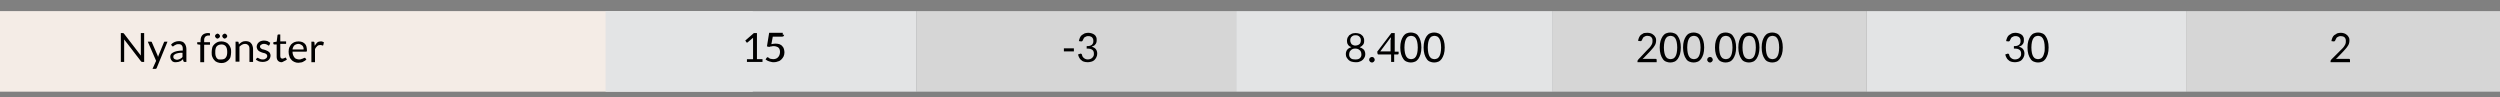 <?xml version="1.0" encoding="utf-8"?>
<!-- Generator: Adobe Illustrator 19.2.1, SVG Export Plug-In . SVG Version: 6.00 Build 0)  -->
<svg version="1.1" id="Lager_1" xmlns="http://www.w3.org/2000/svg" xmlns:xlink="http://www.w3.org/1999/xlink" x="0px" y="0px"
	 viewBox="0 0 900 35" style="enable-background:new 0 0 900 35;" xml:space="preserve">
<rect x="0" y="0" width="900" height="35" fill="#808080" stroke="none"/>
<style type="text/css">
	.st0{fill:#F4ECE6;}
	.st1{fill:none;}
	.st2{fill:#E3E4E5;}
	.st3{fill:#D6D6D6;}
</style>
<g id="_x33_B">
	<rect x="-1" y="4" class="st0" width="272" height="29"/>
	<g>
		<rect x="42.2" y="11.6" class="st1" width="155.1" height="18.7"/>
		<path d="M44.5,12c0.1,0,0.1,0.1,0.2,0.2l6,7.8c0-0.1,0-0.2,0-0.4s0-0.2,0-0.3v-7.4h1.2v10.4h-0.7c-0.1,0-0.2,0-0.3-0.1
			s-0.1-0.1-0.2-0.2l-6-7.8c0,0.1,0,0.2,0,0.4s0,0.2,0,0.3v7.4h-1.2V11.9h0.7C44.3,11.9,44.4,11.9,44.5,12z"/>
		<path d="M56.4,24.5c0,0.1-0.1,0.2-0.2,0.2c-0.1,0.1-0.2,0.1-0.3,0.1h-1l1.3-2.9l-3-6.9h1.1c0.1,0,0.2,0,0.3,0.1s0.1,0.1,0.1,0.2
			l2,4.6c0,0.1,0.1,0.2,0.1,0.3s0.1,0.2,0.1,0.3c0-0.1,0.1-0.2,0.1-0.3s0.1-0.2,0.1-0.3l1.9-4.6c0-0.1,0.1-0.1,0.1-0.2
			c0.1-0.1,0.1-0.1,0.2-0.1h1L56.4,24.5z"/>
		<path d="M67.1,22.3h-0.6c-0.1,0-0.2,0-0.3-0.1S66.1,22.1,66,22l-0.1-0.7c-0.2,0.2-0.4,0.3-0.6,0.5s-0.4,0.3-0.6,0.3
			c-0.2,0.1-0.4,0.2-0.6,0.2c-0.2,0-0.5,0.1-0.8,0.1c-0.3,0-0.6,0-0.8-0.1s-0.5-0.2-0.6-0.4c-0.2-0.2-0.3-0.4-0.4-0.6
			c-0.1-0.2-0.2-0.5-0.2-0.9c0-0.3,0.1-0.6,0.2-0.8c0.2-0.3,0.4-0.5,0.8-0.7c0.4-0.2,0.8-0.4,1.4-0.5c0.6-0.1,1.3-0.2,2.1-0.2v-0.6
			c0-0.6-0.1-1-0.4-1.3c-0.2-0.3-0.6-0.4-1.1-0.4c-0.3,0-0.6,0-0.8,0.1c-0.2,0.1-0.4,0.2-0.6,0.3c-0.2,0.1-0.3,0.2-0.4,0.3
			c-0.1,0.1-0.2,0.1-0.3,0.1c-0.1,0-0.2,0-0.2-0.1c-0.1,0-0.1-0.1-0.2-0.2L61.6,16c0.4-0.4,0.8-0.7,1.3-0.9s1-0.3,1.6-0.3
			c0.4,0,0.8,0.1,1.1,0.2c0.3,0.1,0.6,0.3,0.8,0.6c0.2,0.2,0.4,0.5,0.5,0.9c0.1,0.3,0.2,0.7,0.2,1.1V22.3z M63.7,21.5
			c0.2,0,0.4,0,0.6-0.1s0.4-0.1,0.5-0.2c0.2-0.1,0.3-0.2,0.5-0.3s0.3-0.3,0.4-0.4V19c-0.6,0-1.1,0-1.5,0.1c-0.4,0.1-0.8,0.2-1,0.3
			s-0.5,0.3-0.6,0.4c-0.1,0.2-0.2,0.3-0.2,0.6c0,0.2,0,0.4,0.1,0.5c0.1,0.1,0.1,0.3,0.3,0.3c0.1,0.1,0.2,0.2,0.4,0.2
			C63.4,21.5,63.5,21.5,63.7,21.5z"/>
		<path d="M72.1,22.3v-6.2L71.3,16c-0.1,0-0.2-0.1-0.3-0.1C71,15.8,71,15.7,71,15.7v-0.5h1.2v-0.7c0-0.4,0.1-0.8,0.2-1.1
			c0.1-0.3,0.3-0.6,0.5-0.8s0.5-0.4,0.8-0.5c0.3-0.1,0.7-0.2,1-0.2c0.3,0,0.6,0,0.9,0.1l0,0.6c0,0.1,0,0.2-0.1,0.2
			c-0.1,0-0.2,0-0.3,0h-0.2c-0.2,0-0.4,0-0.6,0.1c-0.2,0.1-0.3,0.2-0.5,0.3c-0.1,0.1-0.2,0.3-0.3,0.5c-0.1,0.2-0.1,0.5-0.1,0.8v0.7
			h2.1v0.9h-2.1v6.3H72.1z"/>
		<path d="M79.7,14.9c0.5,0,1,0.1,1.5,0.3s0.8,0.4,1.1,0.8c0.3,0.3,0.5,0.7,0.7,1.2s0.2,1,0.2,1.6c0,0.6-0.1,1.1-0.2,1.6
			s-0.4,0.9-0.7,1.2c-0.3,0.3-0.7,0.6-1.1,0.8s-0.9,0.3-1.5,0.3c-0.5,0-1-0.1-1.5-0.3s-0.8-0.4-1.1-0.8c-0.3-0.3-0.5-0.7-0.7-1.2
			s-0.2-1-0.2-1.6c0-0.6,0.1-1.1,0.2-1.6s0.4-0.9,0.7-1.2c0.3-0.3,0.7-0.6,1.1-0.8S79.1,14.9,79.7,14.9z M79.7,21.4
			c0.7,0,1.3-0.2,1.6-0.7c0.4-0.5,0.5-1.2,0.5-2c0-0.9-0.2-1.6-0.5-2c-0.4-0.5-0.9-0.7-1.6-0.7c-0.4,0-0.7,0.1-1,0.2
			c-0.3,0.1-0.5,0.3-0.7,0.5c-0.2,0.2-0.3,0.5-0.4,0.9c-0.1,0.3-0.1,0.7-0.1,1.2c0,0.4,0,0.8,0.1,1.2c0.1,0.3,0.2,0.6,0.4,0.9
			c0.2,0.2,0.4,0.4,0.7,0.5C79,21.4,79.3,21.4,79.7,21.4z M79.2,13c0,0.1,0,0.2-0.1,0.3c0,0.1-0.1,0.2-0.2,0.3
			c-0.1,0.1-0.2,0.1-0.3,0.2c-0.1,0-0.2,0.1-0.3,0.1c-0.1,0-0.2,0-0.3-0.1c-0.1,0-0.2-0.1-0.3-0.2c-0.1-0.1-0.1-0.2-0.2-0.3
			c0-0.1-0.1-0.2-0.1-0.3s0-0.2,0.1-0.3c0-0.1,0.1-0.2,0.2-0.3c0.1-0.1,0.2-0.1,0.3-0.2c0.1,0,0.2-0.1,0.3-0.1c0.1,0,0.2,0,0.3,0.1
			c0.1,0,0.2,0.1,0.3,0.2c0.1,0.1,0.1,0.2,0.2,0.3C79.2,12.8,79.2,12.9,79.2,13z M81.8,13c0,0.1,0,0.2-0.1,0.3
			c0,0.1-0.1,0.2-0.2,0.3s-0.2,0.1-0.3,0.2c-0.1,0-0.2,0.1-0.3,0.1s-0.2,0-0.3-0.1c-0.1,0-0.2-0.1-0.3-0.2s-0.1-0.2-0.2-0.3
			c0-0.1-0.1-0.2-0.1-0.3s0-0.2,0.1-0.3c0-0.1,0.1-0.2,0.2-0.3s0.2-0.1,0.3-0.2c0.1,0,0.2-0.1,0.3-0.1s0.2,0,0.3,0.1
			c0.1,0,0.2,0.1,0.3,0.2s0.1,0.2,0.2,0.3C81.8,12.8,81.8,12.9,81.8,13z"/>
		<path d="M84.8,22.3V15h0.8c0.2,0,0.3,0.1,0.3,0.3L86,16c0.3-0.4,0.7-0.6,1.1-0.9c0.4-0.2,0.8-0.3,1.4-0.3c0.4,0,0.8,0.1,1.1,0.2
			s0.6,0.3,0.8,0.6c0.2,0.2,0.4,0.5,0.5,0.9c0.1,0.3,0.2,0.7,0.2,1.1v4.7h-1.3v-4.7c0-0.6-0.1-1-0.4-1.3c-0.3-0.3-0.6-0.5-1.2-0.5
			c-0.4,0-0.7,0.1-1.1,0.3c-0.3,0.2-0.6,0.4-0.9,0.7v5.4H84.8z"/>
		<path d="M97,16.2c-0.1,0.1-0.1,0.2-0.3,0.2c-0.1,0-0.2,0-0.2-0.1c-0.1-0.1-0.2-0.1-0.3-0.2s-0.3-0.1-0.5-0.2
			c-0.2-0.1-0.4-0.1-0.7-0.1c-0.2,0-0.4,0-0.6,0.1C94.3,16,94.2,16,94,16.1s-0.2,0.2-0.3,0.3s-0.1,0.3-0.1,0.4
			c0,0.2,0.1,0.3,0.2,0.5c0.1,0.1,0.3,0.2,0.4,0.3s0.4,0.2,0.6,0.2c0.2,0.1,0.5,0.1,0.7,0.2c0.2,0.1,0.5,0.2,0.7,0.3
			s0.4,0.2,0.6,0.4c0.2,0.1,0.3,0.3,0.4,0.5c0.1,0.2,0.2,0.5,0.2,0.8c0,0.3-0.1,0.7-0.2,0.9c-0.1,0.3-0.3,0.5-0.5,0.7
			c-0.2,0.2-0.5,0.4-0.9,0.5c-0.3,0.1-0.7,0.2-1.2,0.2c-0.5,0-1-0.1-1.4-0.2c-0.4-0.2-0.8-0.4-1.1-0.6l0.3-0.5
			c0-0.1,0.1-0.1,0.1-0.1c0.1,0,0.1-0.1,0.2-0.1s0.2,0,0.3,0.1s0.2,0.1,0.4,0.2c0.1,0.1,0.3,0.2,0.5,0.2c0.2,0.1,0.4,0.1,0.7,0.1
			c0.3,0,0.5,0,0.7-0.1s0.3-0.2,0.5-0.3s0.2-0.2,0.3-0.4c0.1-0.1,0.1-0.3,0.1-0.5c0-0.2-0.1-0.4-0.2-0.5c-0.1-0.1-0.3-0.2-0.4-0.3
			c-0.2-0.1-0.4-0.2-0.6-0.2c-0.2-0.1-0.5-0.1-0.7-0.2s-0.5-0.2-0.7-0.3c-0.2-0.1-0.4-0.2-0.6-0.4c-0.2-0.2-0.3-0.3-0.4-0.6
			c-0.1-0.2-0.2-0.5-0.2-0.8c0-0.3,0.1-0.5,0.2-0.8s0.3-0.5,0.5-0.7c0.2-0.2,0.5-0.4,0.8-0.5s0.7-0.2,1.1-0.2c0.5,0,0.9,0.1,1.3,0.2
			c0.4,0.2,0.7,0.4,1,0.6L97,16.2z"/>
		<path d="M101.4,22.4c-0.6,0-1-0.2-1.3-0.5c-0.3-0.3-0.5-0.8-0.5-1.4v-4.5h-0.9c-0.1,0-0.1,0-0.2-0.1c-0.1,0-0.1-0.1-0.1-0.2v-0.5
			l1.2-0.2l0.3-2.3c0-0.1,0-0.1,0.1-0.2c0.1,0,0.1-0.1,0.2-0.1h0.7v2.5h2.1v0.9h-2.1v4.4c0,0.3,0.1,0.5,0.2,0.7
			c0.2,0.1,0.3,0.2,0.6,0.2c0.1,0,0.3,0,0.4-0.1c0.1,0,0.2-0.1,0.3-0.1c0.1,0,0.1-0.1,0.2-0.1s0.1-0.1,0.1-0.1c0.1,0,0.1,0,0.2,0.1
			l0.4,0.6c-0.2,0.2-0.5,0.4-0.8,0.5S101.7,22.4,101.4,22.4z"/>
		<path d="M107.5,14.9c0.4,0,0.8,0.1,1.2,0.2s0.7,0.4,1,0.6c0.3,0.3,0.5,0.6,0.6,1s0.2,0.9,0.2,1.4c0,0.2,0,0.3-0.1,0.4
			c0,0.1-0.1,0.1-0.2,0.1h-4.9c0,0.5,0.1,0.9,0.2,1.2c0.1,0.3,0.3,0.6,0.5,0.9s0.4,0.4,0.7,0.5c0.3,0.1,0.6,0.2,0.9,0.2
			c0.3,0,0.6,0,0.8-0.1c0.2-0.1,0.4-0.2,0.6-0.2c0.2-0.1,0.3-0.2,0.4-0.2s0.2-0.1,0.3-0.1c0.1,0,0.2,0,0.2,0.1l0.4,0.5
			c-0.2,0.2-0.4,0.4-0.6,0.5s-0.5,0.3-0.7,0.4s-0.5,0.2-0.8,0.2s-0.5,0.1-0.8,0.1c-0.5,0-1-0.1-1.4-0.3c-0.4-0.2-0.8-0.4-1.1-0.8
			c-0.3-0.3-0.6-0.7-0.7-1.2c-0.2-0.5-0.3-1-0.3-1.7c0-0.5,0.1-1,0.2-1.4c0.2-0.4,0.4-0.8,0.7-1.2c0.3-0.3,0.7-0.6,1.1-0.8
			C106.4,15,106.9,14.9,107.5,14.9z M107.5,15.8c-0.6,0-1.1,0.2-1.5,0.5c-0.4,0.4-0.6,0.9-0.7,1.5h4c0-0.3,0-0.6-0.1-0.8
			s-0.2-0.5-0.4-0.6c-0.2-0.2-0.4-0.3-0.6-0.4C108,15.9,107.8,15.8,107.5,15.8z"/>
		<path d="M112.1,22.3V15h0.7c0.1,0,0.2,0,0.3,0.1c0.1,0.1,0.1,0.1,0.1,0.3l0.1,1.1c0.3-0.5,0.6-0.9,0.9-1.2
			c0.4-0.3,0.8-0.4,1.3-0.4c0.2,0,0.4,0,0.6,0.1s0.3,0.1,0.5,0.2l-0.2,1c0,0.1-0.1,0.2-0.2,0.2c-0.1,0-0.2,0-0.3-0.1
			c-0.1,0-0.3-0.1-0.6-0.1c-0.4,0-0.8,0.1-1.1,0.4c-0.3,0.3-0.6,0.6-0.8,1.1v4.7H112.1z"/>
	</g>
	<rect x="218" y="4" transform="matrix(-1 -1.224647e-16 1.224647e-16 -1 548 37)" class="st2" width="112" height="29"/>
	<rect x="330" y="4" class="st3" width="115" height="29"/>
	<rect x="445" y="4" transform="matrix(-1 -1.224647e-16 1.224647e-16 -1 1004 37)" class="st2" width="114" height="29"/>
	<rect x="559" y="4" class="st3" width="113" height="29"/>
	<rect x="672" y="4" transform="matrix(-1 -1.224647e-16 1.224647e-16 -1 1459 37)" class="st2" width="115" height="29"/>
	<rect x="787" y="4" class="st3" width="113" height="29"/>
	<g>
		<rect x="220.4" y="11.6" class="st1" width="109.6" height="18.7"/>
		<path d="M268.9,21.3h2.2v-7.1c0-0.2,0-0.4,0-0.6l-1.9,1.6c0,0-0.1,0.1-0.1,0.1c0,0-0.1,0-0.1,0c-0.1,0-0.1,0-0.2,0
			c-0.1,0-0.1-0.1-0.1-0.1l-0.4-0.6l3.1-2.7h1.1v9.4h2v1h-5.6V21.3z"/>
		<path d="M282.3,12.5c0,0.2-0.1,0.3-0.2,0.5c-0.1,0.1-0.3,0.2-0.6,0.2h-3.3l-0.5,2.7c0.5-0.1,1-0.2,1.5-0.2c0.5,0,1,0.1,1.4,0.2
			c0.4,0.2,0.8,0.4,1,0.7c0.3,0.3,0.5,0.6,0.6,1s0.2,0.8,0.2,1.2c0,0.6-0.1,1-0.3,1.5c-0.2,0.4-0.5,0.8-0.8,1.1
			c-0.3,0.3-0.7,0.6-1.2,0.7c-0.5,0.2-0.9,0.3-1.5,0.3c-0.3,0-0.6,0-0.9-0.1s-0.5-0.1-0.8-0.2s-0.5-0.2-0.7-0.3
			c-0.2-0.1-0.4-0.3-0.6-0.4l0.4-0.6c0.1-0.1,0.2-0.2,0.3-0.2c0.1,0,0.2,0,0.3,0.1c0.1,0.1,0.3,0.2,0.4,0.3s0.4,0.2,0.6,0.2
			s0.5,0.1,0.8,0.1c0.4,0,0.7-0.1,1-0.2c0.3-0.1,0.5-0.3,0.7-0.5c0.2-0.2,0.4-0.5,0.5-0.8s0.2-0.6,0.2-1c0-0.3,0-0.6-0.1-0.9
			c-0.1-0.3-0.2-0.5-0.4-0.7s-0.4-0.3-0.7-0.4c-0.3-0.1-0.6-0.2-1-0.2c-0.3,0-0.5,0-0.8,0.1c-0.3,0-0.6,0.1-0.9,0.2l-0.8-0.2
			l0.8-4.9h4.9V12.5z"/>
	</g>
	<g>
		<rect x="332" y="11.6" class="st1" width="114" height="18.7"/>
		<path d="M383,17.4h3.6v1.1H383V17.4z"/>
		<path d="M391.8,11.8c0.4,0,0.8,0.1,1.2,0.2c0.4,0.1,0.7,0.3,1,0.5s0.5,0.5,0.6,0.8c0.2,0.3,0.2,0.7,0.2,1.1c0,0.3,0,0.6-0.1,0.9
			c-0.1,0.3-0.2,0.5-0.4,0.7c-0.2,0.2-0.3,0.4-0.6,0.5c-0.2,0.1-0.5,0.2-0.7,0.3c0.7,0.2,1.2,0.5,1.5,0.9s0.5,0.9,0.5,1.6
			c0,0.5-0.1,0.9-0.3,1.3c-0.2,0.4-0.4,0.7-0.7,1c-0.3,0.3-0.7,0.5-1.1,0.6c-0.4,0.1-0.9,0.2-1.3,0.2c-0.6,0-1-0.1-1.4-0.2
			c-0.4-0.1-0.7-0.3-1-0.6c-0.3-0.2-0.5-0.5-0.7-0.9c-0.2-0.3-0.3-0.7-0.4-1.1l0.6-0.2c0.1,0,0.2-0.1,0.3-0.1c0.1,0,0.2,0,0.3,0.1
			s0.1,0.1,0.2,0.2c0,0,0,0,0,0.1s0,0,0,0.1c0.1,0.1,0.1,0.3,0.2,0.5s0.2,0.3,0.4,0.5c0.2,0.2,0.4,0.3,0.6,0.4s0.5,0.2,0.9,0.2
			s0.7-0.1,1-0.2c0.3-0.1,0.5-0.3,0.7-0.5c0.2-0.2,0.3-0.4,0.4-0.6c0.1-0.2,0.1-0.5,0.1-0.7c0-0.3,0-0.5-0.1-0.8s-0.2-0.4-0.4-0.6
			c-0.2-0.2-0.5-0.3-0.8-0.4s-0.8-0.1-1.3-0.1v-0.9c0.4,0,0.8,0,1.1-0.1c0.3-0.1,0.6-0.2,0.8-0.4c0.2-0.2,0.3-0.4,0.4-0.6
			s0.1-0.5,0.1-0.7c0-0.3,0-0.6-0.1-0.8c-0.1-0.2-0.2-0.4-0.4-0.6c-0.2-0.1-0.4-0.3-0.6-0.3c-0.2-0.1-0.5-0.1-0.7-0.1
			s-0.5,0-0.7,0.1c-0.2,0.1-0.4,0.2-0.6,0.3c-0.2,0.1-0.3,0.3-0.4,0.5c-0.1,0.2-0.2,0.4-0.3,0.6c0,0.1-0.1,0.2-0.2,0.3
			s-0.2,0.1-0.3,0.1c0,0,0,0-0.1,0c0,0-0.1,0-0.1,0l-0.7-0.1c0.1-0.5,0.2-0.9,0.4-1.3s0.4-0.7,0.7-0.9c0.3-0.2,0.6-0.4,1-0.6
			C390.9,11.9,391.4,11.8,391.8,11.8z"/>
	</g>
	<g>
		<rect x="445" y="11.6" class="st1" width="114.4" height="18.7"/>
		<path d="M488,22.4c-0.5,0-1-0.1-1.4-0.2c-0.4-0.1-0.8-0.3-1.1-0.6c-0.3-0.3-0.5-0.6-0.7-0.9s-0.3-0.8-0.3-1.2
			c0-0.7,0.2-1.2,0.5-1.6c0.3-0.4,0.8-0.7,1.5-0.9c-0.5-0.2-1-0.5-1.2-0.9c-0.3-0.4-0.4-0.9-0.4-1.4c0-0.4,0.1-0.7,0.2-1.1
			c0.2-0.3,0.4-0.6,0.6-0.9c0.3-0.2,0.6-0.4,1-0.6c0.4-0.1,0.8-0.2,1.3-0.2c0.5,0,0.9,0.1,1.3,0.2c0.4,0.1,0.7,0.3,1,0.6
			c0.3,0.2,0.5,0.5,0.6,0.9c0.2,0.3,0.2,0.7,0.2,1.1c0,0.6-0.1,1-0.4,1.4c-0.3,0.4-0.7,0.7-1.2,0.9c0.6,0.2,1.1,0.5,1.5,0.9
			c0.3,0.4,0.5,1,0.5,1.6c0,0.5-0.1,0.9-0.3,1.2s-0.4,0.7-0.7,0.9c-0.3,0.3-0.7,0.5-1.1,0.6C489,22.4,488.6,22.4,488,22.4z
			 M488,21.4c0.3,0,0.6,0,0.9-0.1c0.3-0.1,0.5-0.2,0.7-0.4c0.2-0.2,0.3-0.4,0.4-0.6c0.1-0.2,0.1-0.5,0.1-0.8c0-0.4-0.1-0.7-0.2-0.9
			c-0.1-0.3-0.3-0.5-0.5-0.6c-0.2-0.2-0.4-0.3-0.7-0.4c-0.3-0.1-0.5-0.1-0.8-0.1s-0.6,0-0.8,0.1c-0.3,0.1-0.5,0.2-0.7,0.4
			c-0.2,0.2-0.4,0.4-0.5,0.6c-0.1,0.3-0.2,0.6-0.2,0.9c0,0.3,0,0.6,0.1,0.8c0.1,0.2,0.2,0.4,0.4,0.6c0.2,0.2,0.4,0.3,0.7,0.4
			C487.4,21.4,487.7,21.4,488,21.4z M488,16.4c0.3,0,0.6-0.1,0.9-0.2c0.2-0.1,0.4-0.2,0.6-0.4c0.2-0.2,0.3-0.4,0.3-0.6
			c0.1-0.2,0.1-0.5,0.1-0.7c0-0.2,0-0.5-0.1-0.7c-0.1-0.2-0.2-0.4-0.4-0.6c-0.2-0.2-0.4-0.3-0.6-0.4s-0.5-0.1-0.8-0.1
			s-0.6,0-0.8,0.1c-0.2,0.1-0.4,0.2-0.6,0.4c-0.2,0.2-0.3,0.3-0.4,0.6c-0.1,0.2-0.1,0.4-0.1,0.7c0,0.2,0,0.5,0.1,0.7
			c0.1,0.2,0.2,0.4,0.3,0.6c0.1,0.2,0.3,0.3,0.6,0.4C487.4,16.4,487.7,16.4,488,16.4z"/>
		<path d="M492.9,21.5c0-0.1,0-0.2,0.1-0.4c0-0.1,0.1-0.2,0.2-0.3c0.1-0.1,0.2-0.1,0.3-0.2c0.1,0,0.2-0.1,0.4-0.1
			c0.1,0,0.2,0,0.4,0.1c0.1,0,0.2,0.1,0.3,0.2c0.1,0.1,0.1,0.2,0.2,0.3c0,0.1,0.1,0.2,0.1,0.4c0,0.1,0,0.3-0.1,0.4s-0.1,0.2-0.2,0.3
			c-0.1,0.1-0.2,0.1-0.3,0.2s-0.2,0.1-0.4,0.1c-0.1,0-0.2,0-0.4-0.1c-0.1,0-0.2-0.1-0.3-0.2c-0.1-0.1-0.1-0.2-0.2-0.3
			S492.9,21.7,492.9,21.5z"/>
		<path d="M501.9,18.6h1.6v0.7c0,0.1,0,0.1-0.1,0.2c0,0.1-0.1,0.1-0.2,0.1h-1.3v2.7h-1.1v-2.7h-4.6c-0.1,0-0.2,0-0.2-0.1
			s-0.1-0.1-0.1-0.2l-0.1-0.7l5.1-6.7h1.2V18.6z M500.7,14.3c0-0.1,0-0.3,0-0.4c0-0.1,0-0.3,0-0.5l-3.8,5.1h3.7V14.3z"/>
		<path d="M511.7,17.1c0,0.9-0.1,1.7-0.3,2.4c-0.2,0.7-0.5,1.2-0.8,1.7c-0.3,0.4-0.7,0.8-1.2,1c-0.5,0.2-1,0.3-1.5,0.3
			c-0.5,0-1-0.1-1.5-0.3s-0.9-0.5-1.2-1c-0.3-0.4-0.6-1-0.8-1.7c-0.2-0.7-0.3-1.5-0.3-2.4s0.1-1.7,0.3-2.4s0.5-1.2,0.8-1.7
			c0.3-0.4,0.7-0.8,1.2-1s1-0.3,1.5-0.3c0.5,0,1,0.1,1.5,0.3c0.5,0.2,0.9,0.5,1.2,1c0.3,0.4,0.6,1,0.8,1.7
			C511.6,15.4,511.7,16.2,511.7,17.1z M510.4,17.1c0-0.8-0.1-1.5-0.2-2s-0.3-1-0.5-1.3c-0.2-0.3-0.5-0.6-0.8-0.7s-0.6-0.2-0.9-0.2
			s-0.6,0.1-0.9,0.2s-0.6,0.4-0.8,0.7s-0.4,0.8-0.5,1.3s-0.2,1.2-0.2,2s0.1,1.5,0.2,2c0.1,0.5,0.3,1,0.5,1.3
			c0.2,0.3,0.5,0.6,0.8,0.7s0.6,0.2,0.9,0.2s0.6-0.1,0.9-0.2s0.6-0.4,0.8-0.7c0.2-0.3,0.4-0.8,0.5-1.3
			C510.3,18.6,510.4,17.9,510.4,17.1z"/>
		<path d="M520.1,17.1c0,0.9-0.1,1.7-0.3,2.4c-0.2,0.7-0.5,1.2-0.8,1.7c-0.3,0.4-0.7,0.8-1.2,1c-0.5,0.2-1,0.3-1.5,0.3
			c-0.5,0-1-0.1-1.5-0.3s-0.9-0.5-1.2-1c-0.3-0.4-0.6-1-0.8-1.7c-0.2-0.7-0.3-1.5-0.3-2.4s0.1-1.7,0.3-2.4s0.5-1.2,0.8-1.7
			c0.3-0.4,0.7-0.8,1.2-1s1-0.3,1.5-0.3c0.5,0,1,0.1,1.5,0.3c0.5,0.2,0.9,0.5,1.2,1c0.3,0.4,0.6,1,0.8,1.7
			C520,15.4,520.1,16.2,520.1,17.1z M518.8,17.1c0-0.8-0.1-1.5-0.2-2s-0.3-1-0.5-1.3c-0.2-0.3-0.5-0.6-0.8-0.7s-0.6-0.2-0.9-0.2
			s-0.6,0.1-0.9,0.2s-0.6,0.4-0.8,0.7s-0.4,0.8-0.5,1.3s-0.2,1.2-0.2,2s0.1,1.5,0.2,2c0.1,0.5,0.3,1,0.5,1.3
			c0.2,0.3,0.5,0.6,0.8,0.7s0.6,0.2,0.9,0.2s0.6-0.1,0.9-0.2s0.6-0.4,0.8-0.7c0.2-0.3,0.4-0.8,0.5-1.3
			C518.7,18.6,518.8,17.9,518.8,17.1z"/>
	</g>
	<g>
		<rect x="559" y="11.6" class="st1" width="113" height="18.7"/>
		<path d="M593.1,11.8c0.4,0,0.9,0.1,1.2,0.2s0.7,0.3,1,0.6c0.3,0.2,0.5,0.6,0.7,0.9c0.2,0.4,0.2,0.8,0.2,1.2c0,0.4-0.1,0.7-0.2,1.1
			c-0.1,0.3-0.3,0.6-0.5,0.9c-0.2,0.3-0.4,0.6-0.7,0.9c-0.3,0.3-0.5,0.6-0.8,0.9l-2.7,2.8c0.2-0.1,0.4-0.1,0.6-0.1
			c0.2,0,0.4,0,0.6,0h3.5c0.1,0,0.3,0,0.3,0.1c0.1,0.1,0.1,0.2,0.1,0.3v0.8h-6.9v-0.4c0-0.1,0-0.2,0.1-0.3s0.1-0.2,0.2-0.3L593,18
			c0.3-0.3,0.5-0.5,0.8-0.8s0.4-0.5,0.6-0.8s0.3-0.5,0.4-0.8c0.1-0.3,0.1-0.6,0.1-0.9s0-0.6-0.1-0.8s-0.2-0.4-0.4-0.6
			c-0.2-0.1-0.4-0.3-0.6-0.3s-0.5-0.1-0.7-0.1s-0.5,0-0.7,0.1c-0.2,0.1-0.4,0.2-0.6,0.3s-0.3,0.3-0.4,0.5c-0.1,0.2-0.2,0.4-0.3,0.6
			c0,0.1-0.1,0.2-0.2,0.3c-0.1,0.1-0.2,0.1-0.3,0.1c0,0,0,0-0.1,0c0,0-0.1,0-0.1,0l-0.7-0.1c0.1-0.5,0.2-0.9,0.4-1.3
			s0.4-0.7,0.7-0.9c0.3-0.2,0.6-0.4,1-0.6C592.2,11.9,592.6,11.8,593.1,11.8z"/>
		<path d="M605.1,17.1c0,0.9-0.1,1.7-0.3,2.4c-0.2,0.7-0.5,1.2-0.8,1.7c-0.3,0.4-0.7,0.8-1.2,1c-0.5,0.2-1,0.3-1.5,0.3
			c-0.5,0-1-0.1-1.5-0.3s-0.9-0.5-1.2-1c-0.3-0.4-0.6-1-0.8-1.7c-0.2-0.7-0.3-1.5-0.3-2.4s0.1-1.7,0.3-2.4s0.5-1.2,0.8-1.7
			c0.3-0.4,0.7-0.8,1.2-1s1-0.3,1.5-0.3c0.5,0,1,0.1,1.5,0.3c0.5,0.2,0.9,0.5,1.2,1c0.3,0.4,0.6,1,0.8,1.7
			C605,15.4,605.1,16.2,605.1,17.1z M603.8,17.1c0-0.8-0.1-1.5-0.2-2s-0.3-1-0.5-1.3c-0.2-0.3-0.5-0.6-0.8-0.7s-0.6-0.2-0.9-0.2
			s-0.6,0.1-0.9,0.2s-0.6,0.4-0.8,0.7s-0.4,0.8-0.5,1.3s-0.2,1.2-0.2,2s0.1,1.5,0.2,2c0.1,0.5,0.3,1,0.5,1.3
			c0.2,0.3,0.5,0.6,0.8,0.7s0.6,0.2,0.9,0.2s0.6-0.1,0.9-0.2s0.6-0.4,0.8-0.7c0.2-0.3,0.4-0.8,0.5-1.3
			C603.7,18.6,603.8,17.9,603.8,17.1z"/>
		<path d="M613.5,17.1c0,0.9-0.1,1.7-0.3,2.4c-0.2,0.7-0.5,1.2-0.8,1.7c-0.3,0.4-0.7,0.8-1.2,1c-0.5,0.2-1,0.3-1.5,0.3
			c-0.5,0-1-0.1-1.5-0.3s-0.9-0.5-1.2-1c-0.3-0.4-0.6-1-0.8-1.7c-0.2-0.7-0.3-1.5-0.3-2.4s0.1-1.7,0.3-2.4s0.5-1.2,0.8-1.7
			c0.3-0.4,0.7-0.8,1.2-1s1-0.3,1.5-0.3c0.5,0,1,0.1,1.5,0.3c0.5,0.2,0.9,0.5,1.2,1c0.3,0.4,0.6,1,0.8,1.7
			C613.4,15.4,613.5,16.2,613.5,17.1z M612.2,17.1c0-0.8-0.1-1.5-0.2-2s-0.3-1-0.5-1.3c-0.2-0.3-0.5-0.6-0.8-0.7s-0.6-0.2-0.9-0.2
			s-0.6,0.1-0.9,0.2s-0.6,0.4-0.8,0.7s-0.4,0.8-0.5,1.3s-0.2,1.2-0.2,2s0.1,1.5,0.2,2c0.1,0.5,0.3,1,0.5,1.3
			c0.2,0.3,0.5,0.6,0.8,0.7s0.6,0.2,0.9,0.2s0.6-0.1,0.9-0.2s0.6-0.4,0.8-0.7c0.2-0.3,0.4-0.8,0.5-1.3
			C612.1,18.6,612.2,17.9,612.2,17.1z"/>
		<path d="M614.6,21.5c0-0.1,0-0.2,0.1-0.4c0-0.1,0.1-0.2,0.2-0.3c0.1-0.1,0.2-0.1,0.3-0.2c0.1,0,0.2-0.1,0.4-0.1
			c0.1,0,0.2,0,0.4,0.1c0.1,0,0.2,0.1,0.3,0.2c0.1,0.1,0.1,0.2,0.2,0.3c0,0.1,0.1,0.2,0.1,0.4c0,0.1,0,0.3-0.1,0.4s-0.1,0.2-0.2,0.3
			c-0.1,0.1-0.2,0.1-0.3,0.2s-0.2,0.1-0.4,0.1c-0.1,0-0.2,0-0.4-0.1c-0.1,0-0.2-0.1-0.3-0.2c-0.1-0.1-0.1-0.2-0.2-0.3
			S614.6,21.7,614.6,21.5z"/>
		<path d="M625,17.1c0,0.9-0.1,1.7-0.3,2.4c-0.2,0.7-0.5,1.2-0.8,1.7c-0.3,0.4-0.7,0.8-1.2,1c-0.5,0.2-1,0.3-1.5,0.3
			c-0.5,0-1-0.1-1.5-0.3s-0.9-0.5-1.2-1c-0.3-0.4-0.6-1-0.8-1.7c-0.2-0.7-0.3-1.5-0.3-2.4s0.1-1.7,0.3-2.4s0.5-1.2,0.8-1.7
			c0.3-0.4,0.7-0.8,1.2-1s1-0.3,1.5-0.3c0.5,0,1,0.1,1.5,0.3c0.5,0.2,0.9,0.5,1.2,1c0.3,0.4,0.6,1,0.8,1.7
			C624.9,15.4,625,16.2,625,17.1z M623.7,17.1c0-0.8-0.1-1.5-0.2-2s-0.3-1-0.5-1.3c-0.2-0.3-0.5-0.6-0.8-0.7s-0.6-0.2-0.9-0.2
			s-0.6,0.1-0.9,0.2s-0.6,0.4-0.8,0.7s-0.4,0.8-0.5,1.3s-0.2,1.2-0.2,2s0.1,1.5,0.2,2c0.1,0.5,0.3,1,0.5,1.3
			c0.2,0.3,0.5,0.6,0.8,0.7s0.6,0.2,0.9,0.2s0.6-0.1,0.9-0.2s0.6-0.4,0.8-0.7c0.2-0.3,0.4-0.8,0.5-1.3
			C623.6,18.6,623.7,17.9,623.7,17.1z"/>
		<path d="M633.4,17.1c0,0.9-0.1,1.7-0.3,2.4c-0.2,0.7-0.5,1.2-0.8,1.7c-0.3,0.4-0.7,0.8-1.2,1c-0.5,0.2-1,0.3-1.5,0.3
			c-0.5,0-1-0.1-1.5-0.3s-0.9-0.5-1.2-1c-0.3-0.4-0.6-1-0.8-1.7c-0.2-0.7-0.3-1.5-0.3-2.4s0.1-1.7,0.3-2.4s0.5-1.2,0.8-1.7
			c0.3-0.4,0.7-0.8,1.2-1s1-0.3,1.5-0.3c0.5,0,1,0.1,1.5,0.3c0.5,0.2,0.9,0.5,1.2,1c0.3,0.4,0.6,1,0.8,1.7
			C633.3,15.4,633.4,16.2,633.4,17.1z M632.1,17.1c0-0.8-0.1-1.5-0.2-2s-0.3-1-0.5-1.3c-0.2-0.3-0.5-0.6-0.8-0.7s-0.6-0.2-0.9-0.2
			s-0.6,0.1-0.9,0.2s-0.6,0.4-0.8,0.7s-0.4,0.8-0.5,1.3s-0.2,1.2-0.2,2s0.1,1.5,0.2,2c0.1,0.5,0.3,1,0.5,1.3
			c0.2,0.3,0.5,0.6,0.8,0.7s0.6,0.2,0.9,0.2s0.6-0.1,0.9-0.2s0.6-0.4,0.8-0.7c0.2-0.3,0.4-0.8,0.5-1.3
			C632,18.6,632.1,17.9,632.1,17.1z"/>
		<path d="M641.8,17.1c0,0.9-0.1,1.7-0.3,2.4c-0.2,0.7-0.5,1.2-0.8,1.7c-0.3,0.4-0.7,0.8-1.2,1c-0.5,0.2-1,0.3-1.5,0.3
			c-0.5,0-1-0.1-1.5-0.3s-0.9-0.5-1.2-1c-0.3-0.4-0.6-1-0.8-1.7c-0.2-0.7-0.3-1.5-0.3-2.4s0.1-1.7,0.3-2.4s0.5-1.2,0.8-1.7
			c0.3-0.4,0.7-0.8,1.2-1s1-0.3,1.5-0.3c0.5,0,1,0.1,1.5,0.3c0.5,0.2,0.9,0.5,1.2,1c0.3,0.4,0.6,1,0.8,1.7
			C641.7,15.4,641.8,16.2,641.8,17.1z M640.5,17.1c0-0.8-0.1-1.5-0.2-2s-0.3-1-0.5-1.3c-0.2-0.3-0.5-0.6-0.8-0.7s-0.6-0.2-0.9-0.2
			s-0.6,0.1-0.9,0.2s-0.6,0.4-0.8,0.7s-0.4,0.8-0.5,1.3s-0.2,1.2-0.2,2s0.1,1.5,0.2,2c0.1,0.5,0.3,1,0.5,1.3
			c0.2,0.3,0.5,0.6,0.8,0.7s0.6,0.2,0.9,0.2s0.6-0.1,0.9-0.2s0.6-0.4,0.8-0.7c0.2-0.3,0.4-0.8,0.5-1.3
			C640.4,18.6,640.5,17.9,640.5,17.1z"/>
	</g>
	<g>
		<rect x="673" y="11.6" class="st1" width="113" height="18.7"/>
		<path d="M725.6,11.8c0.4,0,0.8,0.1,1.2,0.2c0.4,0.1,0.7,0.3,1,0.5s0.5,0.5,0.6,0.8c0.2,0.3,0.2,0.7,0.2,1.1c0,0.3,0,0.6-0.1,0.9
			c-0.1,0.3-0.2,0.5-0.4,0.7c-0.2,0.2-0.3,0.4-0.6,0.5c-0.2,0.1-0.5,0.2-0.7,0.3c0.7,0.2,1.2,0.5,1.5,0.9s0.5,0.9,0.5,1.6
			c0,0.5-0.1,0.9-0.3,1.3c-0.2,0.4-0.4,0.7-0.7,1c-0.3,0.3-0.7,0.5-1.1,0.6c-0.4,0.1-0.9,0.2-1.3,0.2c-0.6,0-1-0.1-1.4-0.2
			c-0.4-0.1-0.7-0.3-1-0.6c-0.3-0.2-0.5-0.5-0.7-0.9c-0.2-0.3-0.3-0.7-0.4-1.1l0.6-0.2c0.1,0,0.2-0.1,0.3-0.1c0.1,0,0.2,0,0.3,0.1
			s0.1,0.1,0.2,0.2c0,0,0,0,0,0.1s0,0,0,0.1c0.1,0.1,0.1,0.3,0.2,0.5s0.2,0.3,0.4,0.5c0.2,0.2,0.4,0.3,0.6,0.4s0.5,0.2,0.9,0.2
			s0.7-0.1,1-0.2c0.3-0.1,0.5-0.3,0.7-0.5c0.2-0.2,0.3-0.4,0.4-0.6c0.1-0.2,0.1-0.5,0.1-0.7c0-0.3,0-0.5-0.1-0.8s-0.2-0.4-0.4-0.6
			c-0.2-0.2-0.5-0.3-0.8-0.4s-0.8-0.1-1.3-0.1v-0.9c0.4,0,0.8,0,1.1-0.1c0.3-0.1,0.6-0.2,0.8-0.4c0.2-0.2,0.3-0.4,0.4-0.6
			s0.1-0.5,0.1-0.7c0-0.3,0-0.6-0.1-0.8c-0.1-0.2-0.2-0.4-0.4-0.6c-0.2-0.1-0.4-0.3-0.6-0.3c-0.2-0.1-0.5-0.1-0.7-0.1
			s-0.5,0-0.7,0.1c-0.2,0.1-0.4,0.2-0.6,0.3c-0.2,0.1-0.3,0.3-0.4,0.5c-0.1,0.2-0.2,0.4-0.3,0.6c0,0.1-0.1,0.2-0.2,0.3
			s-0.2,0.1-0.3,0.1c0,0,0,0-0.1,0c0,0-0.1,0-0.1,0l-0.7-0.1c0.1-0.5,0.2-0.9,0.4-1.3s0.4-0.7,0.7-0.9c0.3-0.2,0.6-0.4,1-0.6
			C724.7,11.9,725.1,11.8,725.6,11.8z"/>
		<path d="M737.5,17.1c0,0.9-0.1,1.7-0.3,2.4c-0.2,0.7-0.5,1.2-0.8,1.7c-0.3,0.4-0.7,0.8-1.2,1c-0.5,0.2-1,0.3-1.5,0.3
			c-0.5,0-1-0.1-1.5-0.3s-0.9-0.5-1.2-1c-0.3-0.4-0.6-1-0.8-1.7c-0.2-0.7-0.3-1.5-0.3-2.4s0.1-1.7,0.3-2.4s0.5-1.2,0.8-1.7
			c0.3-0.4,0.7-0.8,1.2-1s1-0.3,1.5-0.3c0.5,0,1,0.1,1.5,0.3c0.5,0.2,0.9,0.5,1.2,1c0.3,0.4,0.6,1,0.8,1.7
			C737.4,15.4,737.5,16.2,737.5,17.1z M736.1,17.1c0-0.8-0.1-1.5-0.2-2s-0.3-1-0.5-1.3c-0.2-0.3-0.5-0.6-0.8-0.7s-0.6-0.2-0.9-0.2
			s-0.6,0.1-0.9,0.2s-0.6,0.4-0.8,0.7s-0.4,0.8-0.5,1.3s-0.2,1.2-0.2,2s0.1,1.5,0.2,2c0.1,0.5,0.3,1,0.5,1.3
			c0.2,0.3,0.5,0.6,0.8,0.7s0.6,0.2,0.9,0.2s0.6-0.1,0.9-0.2s0.6-0.4,0.8-0.7c0.2-0.3,0.4-0.8,0.5-1.3
			C736.1,18.6,736.1,17.9,736.1,17.1z"/>
	</g>
	<g>
		<rect x="786" y="11.6" class="st1" width="113" height="18.7"/>
		<path d="M842.7,11.8c0.4,0,0.9,0.1,1.2,0.2s0.7,0.3,1,0.6c0.3,0.2,0.5,0.6,0.7,0.9c0.2,0.4,0.2,0.8,0.2,1.2c0,0.4-0.1,0.7-0.2,1.1
			c-0.1,0.3-0.3,0.6-0.5,0.9c-0.2,0.3-0.4,0.6-0.7,0.9c-0.3,0.3-0.5,0.6-0.8,0.9l-2.7,2.8c0.2-0.1,0.4-0.1,0.6-0.1
			c0.2,0,0.4,0,0.6,0h3.5c0.1,0,0.3,0,0.3,0.1c0.1,0.1,0.1,0.2,0.1,0.3v0.8H839v-0.4c0-0.1,0-0.2,0.1-0.3s0.1-0.2,0.2-0.3l3.3-3.3
			c0.3-0.3,0.5-0.5,0.8-0.8s0.4-0.5,0.6-0.8s0.3-0.5,0.4-0.8c0.1-0.3,0.1-0.6,0.1-0.9s0-0.6-0.1-0.8s-0.2-0.4-0.4-0.6
			c-0.2-0.1-0.4-0.3-0.6-0.3s-0.5-0.1-0.7-0.1s-0.5,0-0.7,0.1c-0.2,0.1-0.4,0.2-0.6,0.3s-0.3,0.3-0.4,0.5c-0.1,0.2-0.2,0.4-0.3,0.6
			c0,0.1-0.1,0.2-0.2,0.3c-0.1,0.1-0.2,0.1-0.3,0.1c0,0,0,0-0.1,0c0,0-0.1,0-0.1,0l-0.7-0.1c0.1-0.5,0.2-0.9,0.4-1.3
			s0.4-0.7,0.7-0.9c0.3-0.2,0.6-0.4,1-0.6C841.8,11.9,842.2,11.8,842.7,11.8z"/>
	</g>
</g>
</svg>
